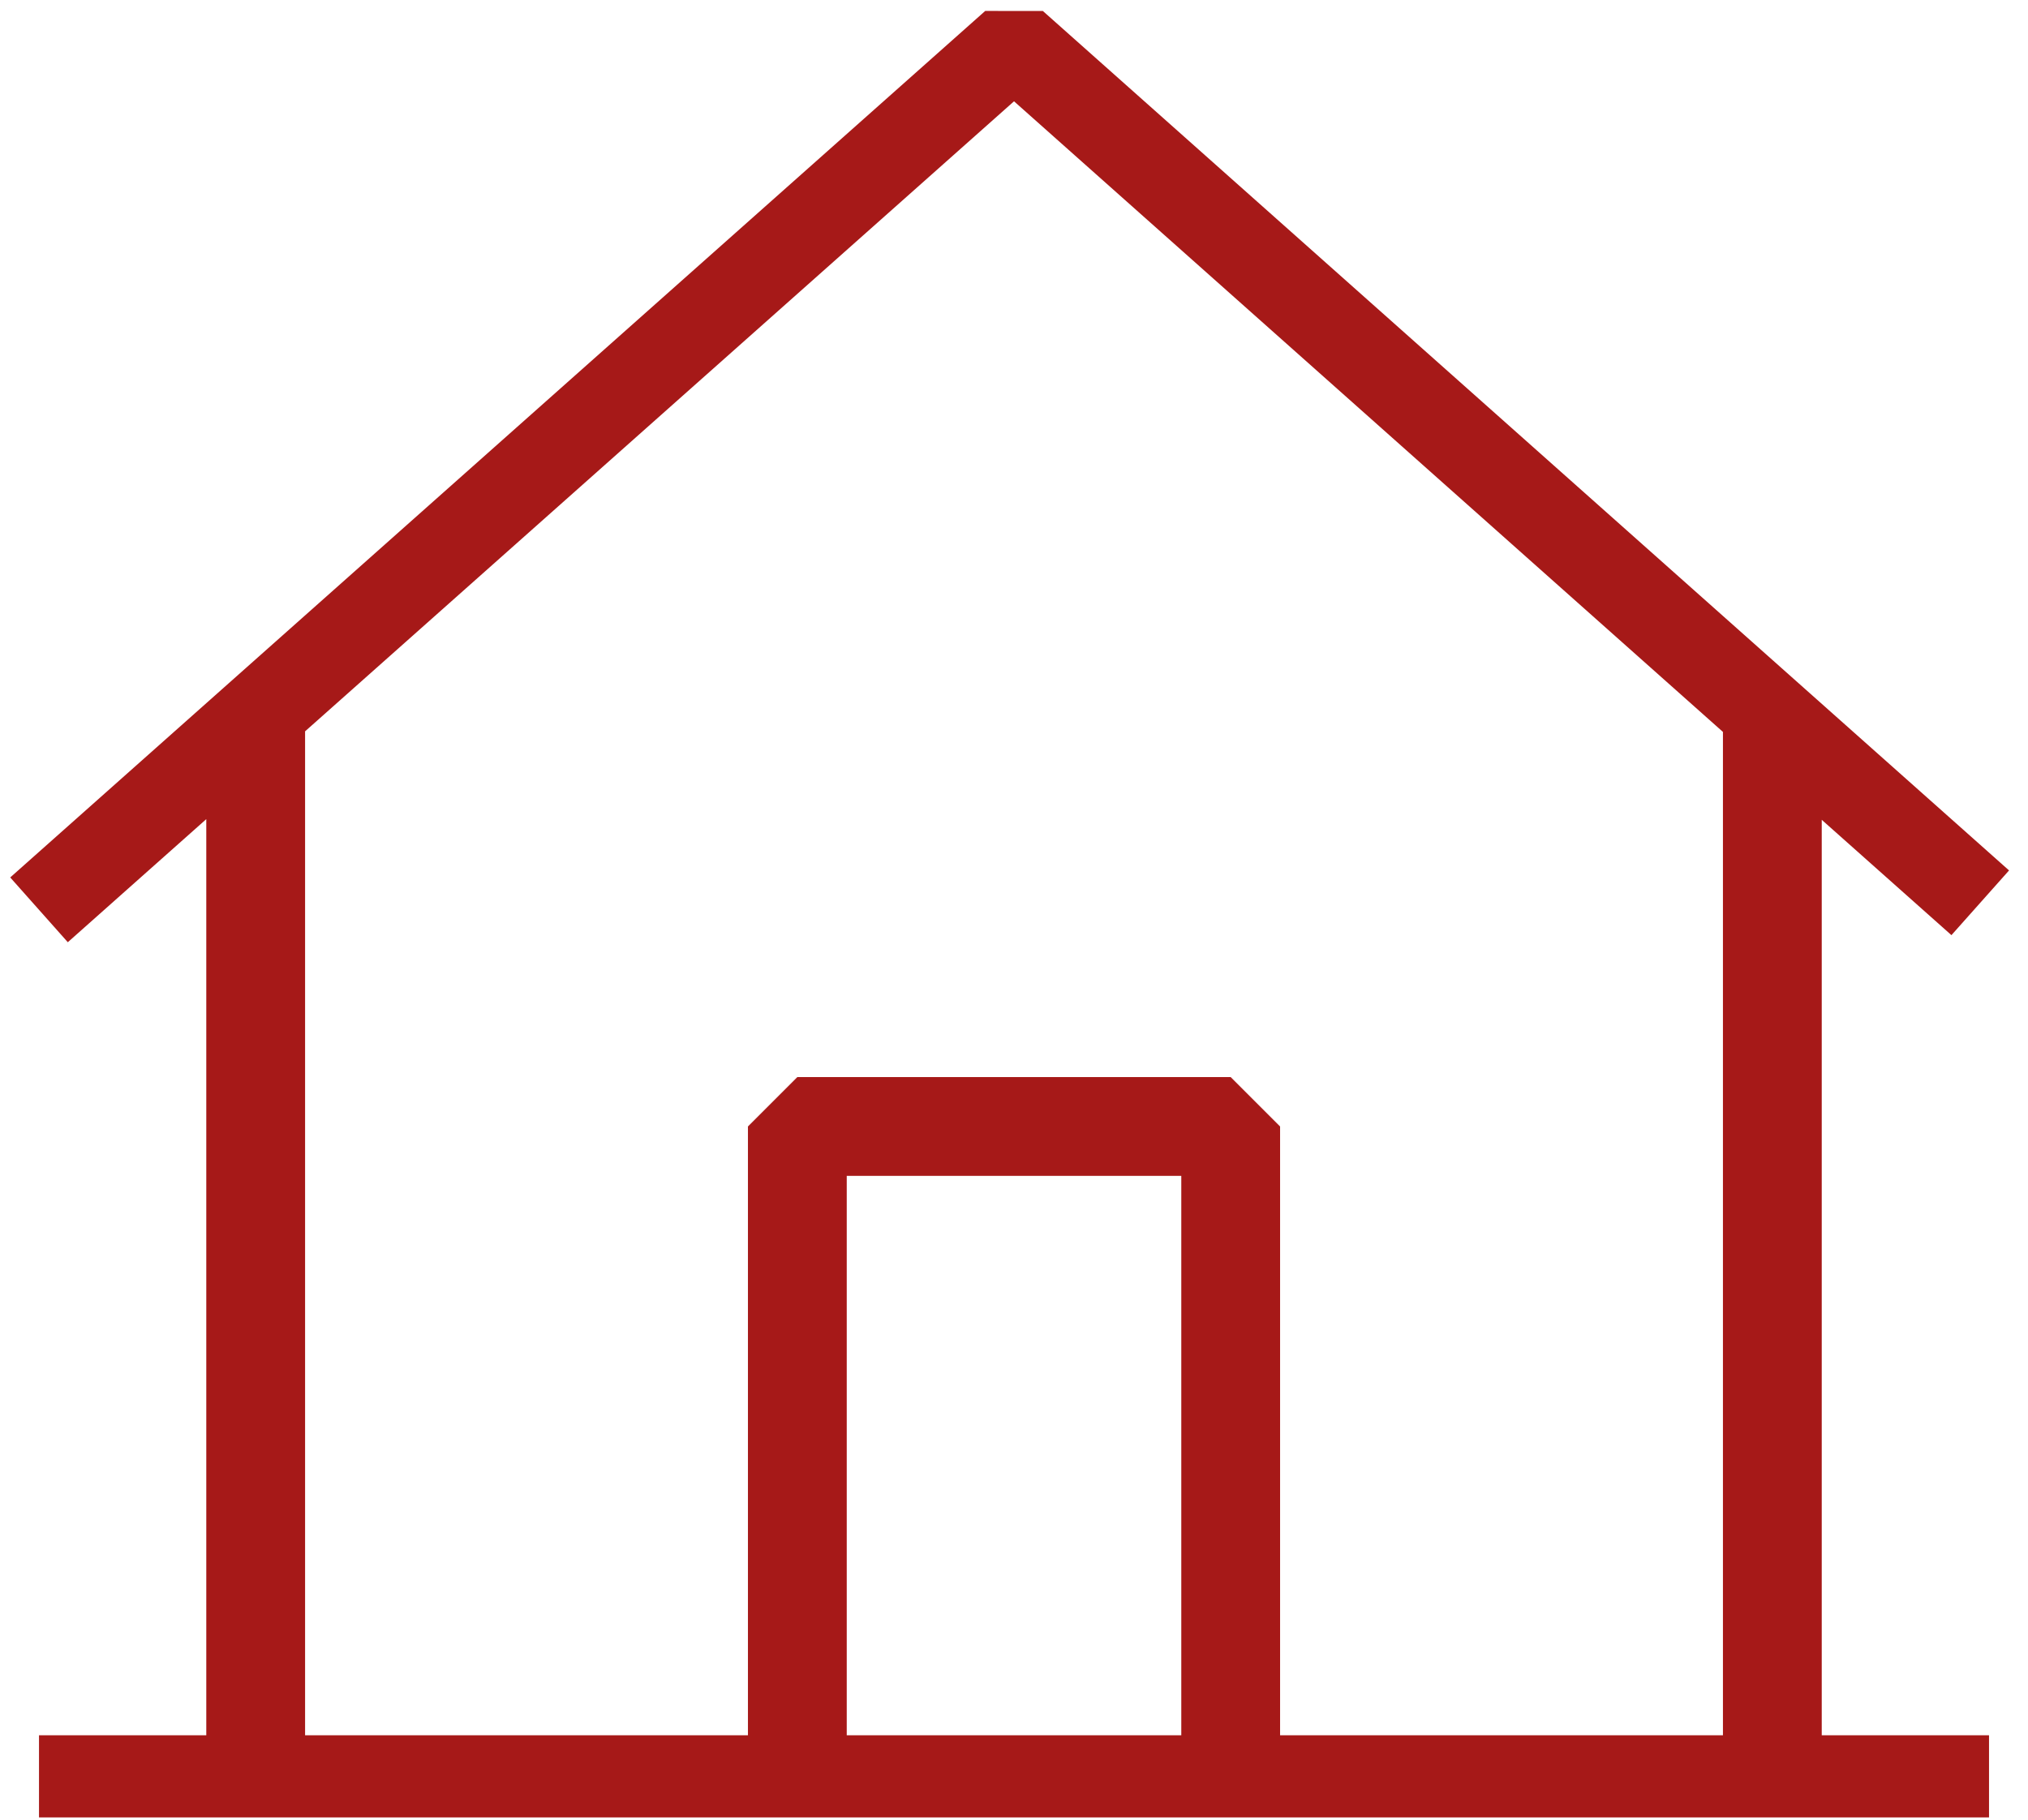 <?xml version="1.0" encoding="UTF-8"?>
<svg width="78px" height="70px" viewBox="0 0 78 70" version="1.1" xmlns="http://www.w3.org/2000/svg" xmlns:xlink="http://www.w3.org/1999/xlink">
    <title>Fill 2</title>
    <g id="Symbols" stroke="none" stroke-width="1" fill="none" fill-rule="evenodd">
        <g id="icon/01" transform="translate(-11, -15)" fill="#A61918">
            <g id="Group-3" transform="translate(11.393, 15.421)">
                <path d="M32.174,66.332 L45.041,66.332 L45.041,44.812 L32.174,44.812 L32.174,66.332 Z M11.341,27.712 L38.608,3.476 L65.874,27.735 L65.874,66.332 L48.841,66.332 L48.841,42.913 L46.941,41.013 L30.274,41.013 L28.374,42.913 L28.374,66.332 L11.341,66.332 L11.341,27.712 Z M69.674,31.116 L74.662,35.553 L76.878,33.063 L39.716,0.001 L37.5,0 L0,33.333 L2.215,35.825 L7.541,31.09 L7.541,66.332 L1.107,66.332 L1.107,69.493 L76.108,69.493 L76.108,66.332 L69.674,66.332 L69.674,31.116 Z" id="Fill-2"></path>
            </g>
        </g>
    </g>
</svg>